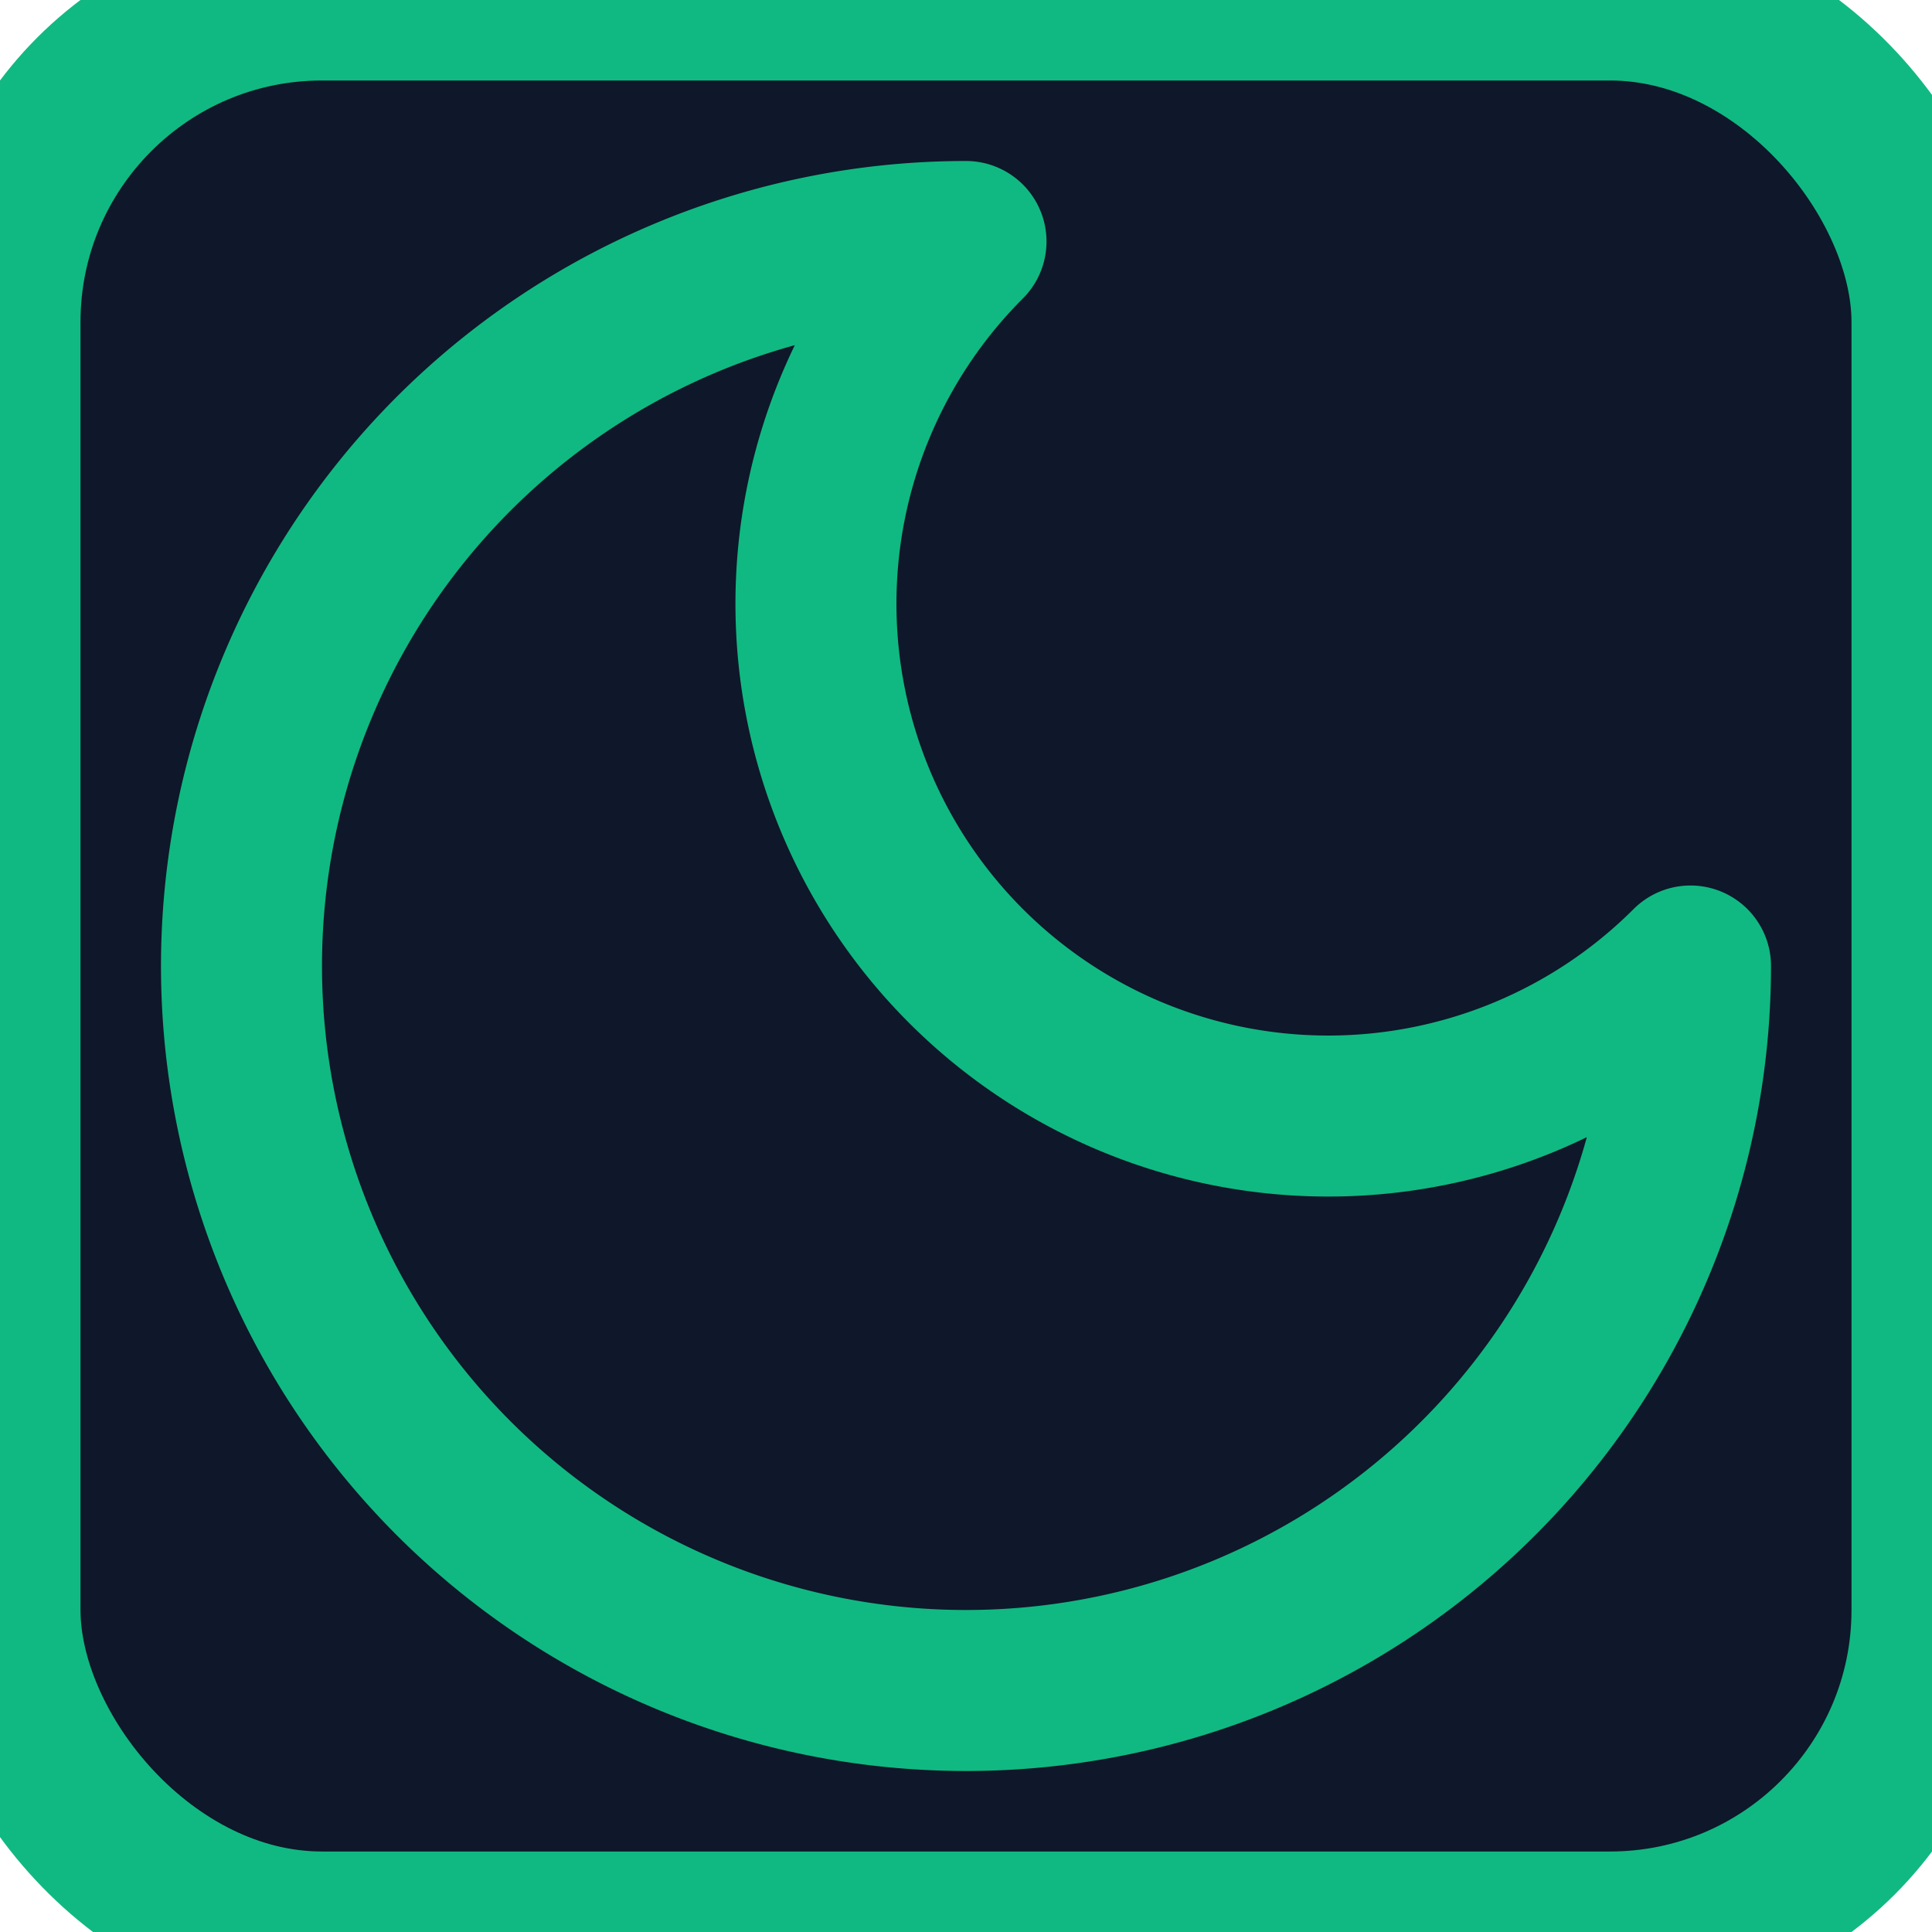<svg xmlns="http://www.w3.org/2000/svg" width="512" height="512" viewBox="0 0 24 24" fill="none" stroke="#10b981" stroke-width="2" stroke-linecap="round" stroke-linejoin="round">
  <rect width="24" height="24" fill="#0f172a" rx="4"/>
  <g transform="translate(0,0)" stroke="#10b981">
    <path d="M12 3a6 6 0 0 0 9 9 9 9 0 1 1-9-9Z"/>
  </g>
</svg>